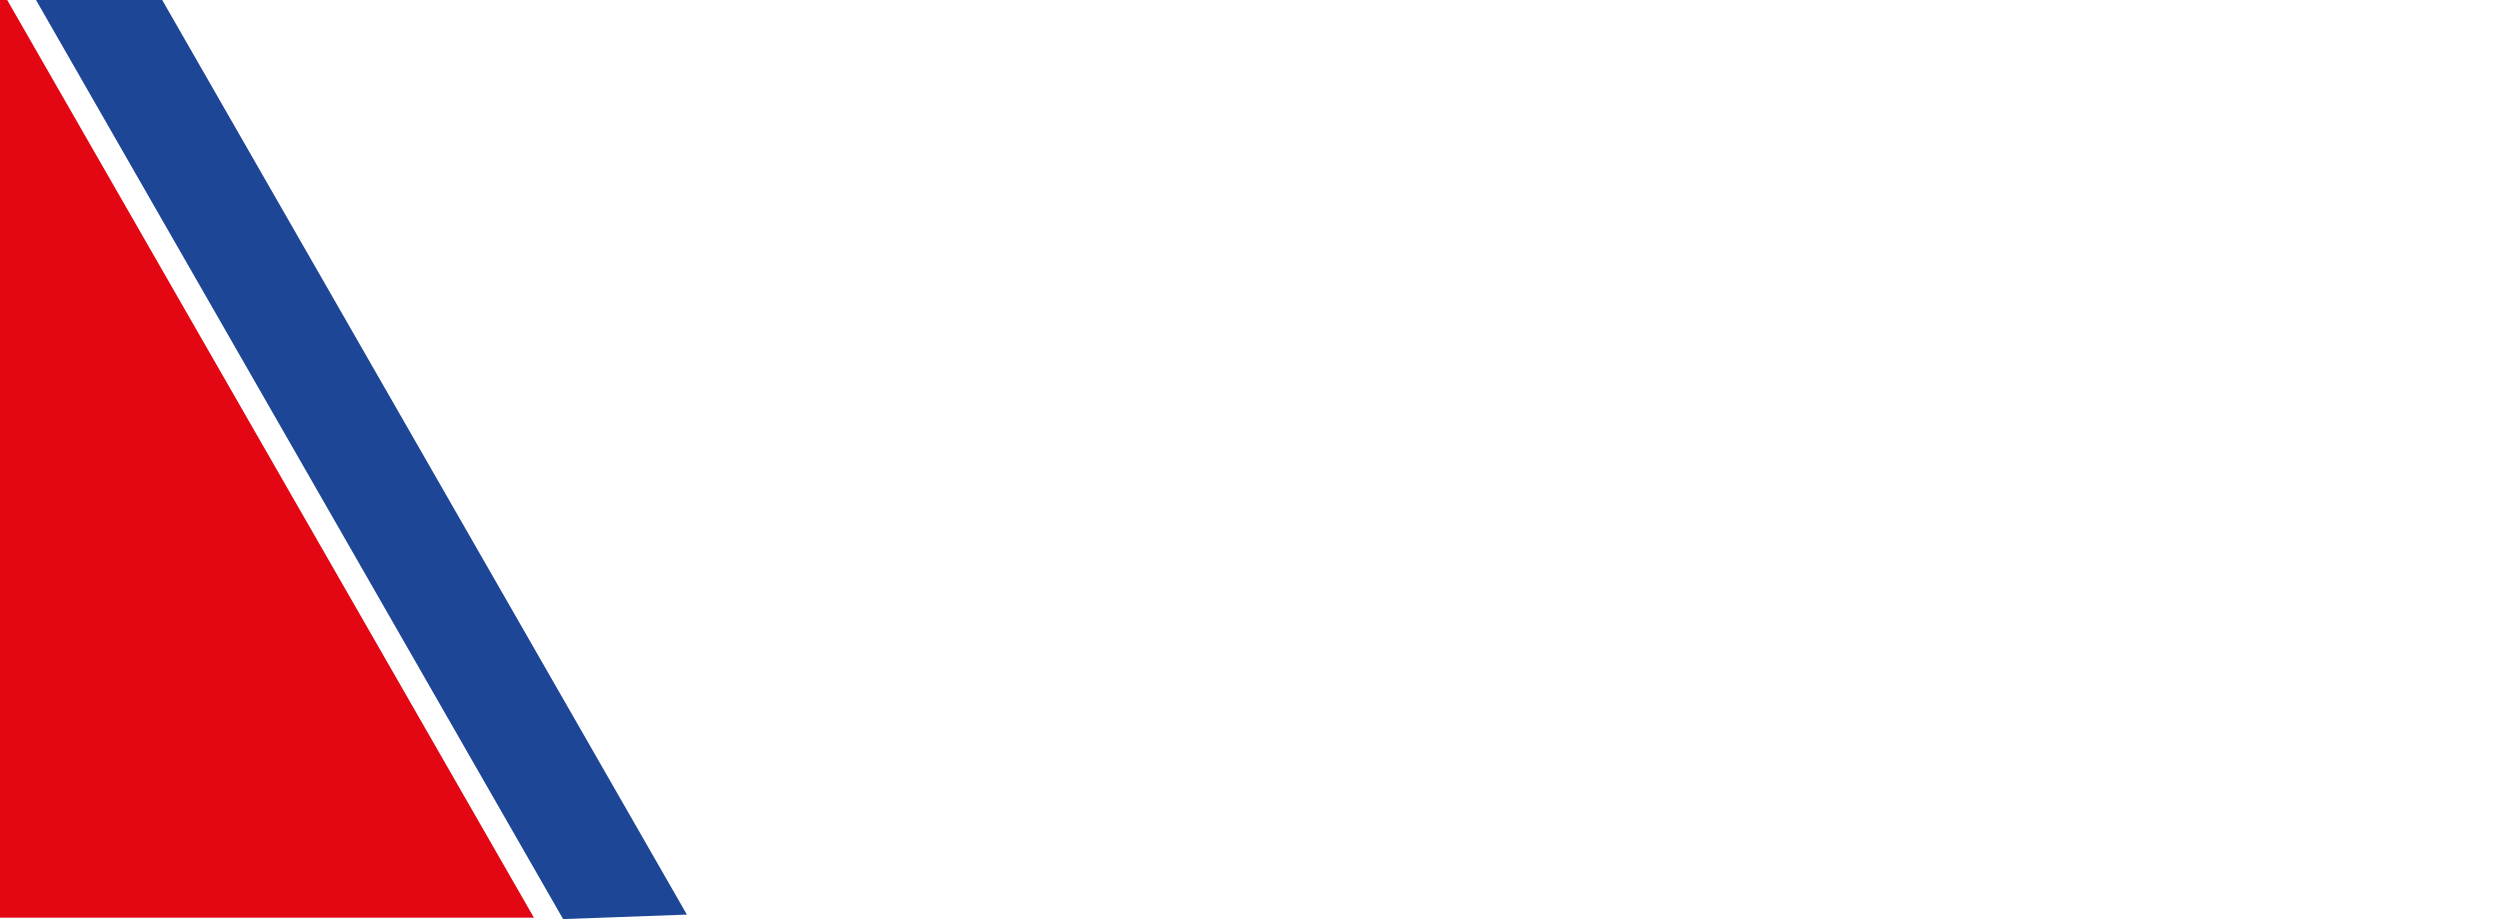 <?xml version="1.0" encoding="utf-8"?>
<!-- Generator: Adobe Illustrator 22.1.0, SVG Export Plug-In . SVG Version: 6.00 Build 0)  -->
<svg version="1.1" id="Capa_1" xmlns="http://www.w3.org/2000/svg" xmlns:xlink="http://www.w3.org/1999/xlink" x="0px" y="0px"
	 viewBox="0 0 729 268" style="enable-background:new 0 0 729 268;" xml:space="preserve">
<style type="text/css">
	.st0{fill:#E30613;}
	.st1{fill:#1E4696;}
</style>
<polygon class="st0" points="2.1,0 0,0 0,267.6 155.7,267.6 "/>
<g>
	<polygon class="st1" points="47.3,0 10.5,0 164.2,268 200.3,266.7 	"/>
</g>
</svg>
